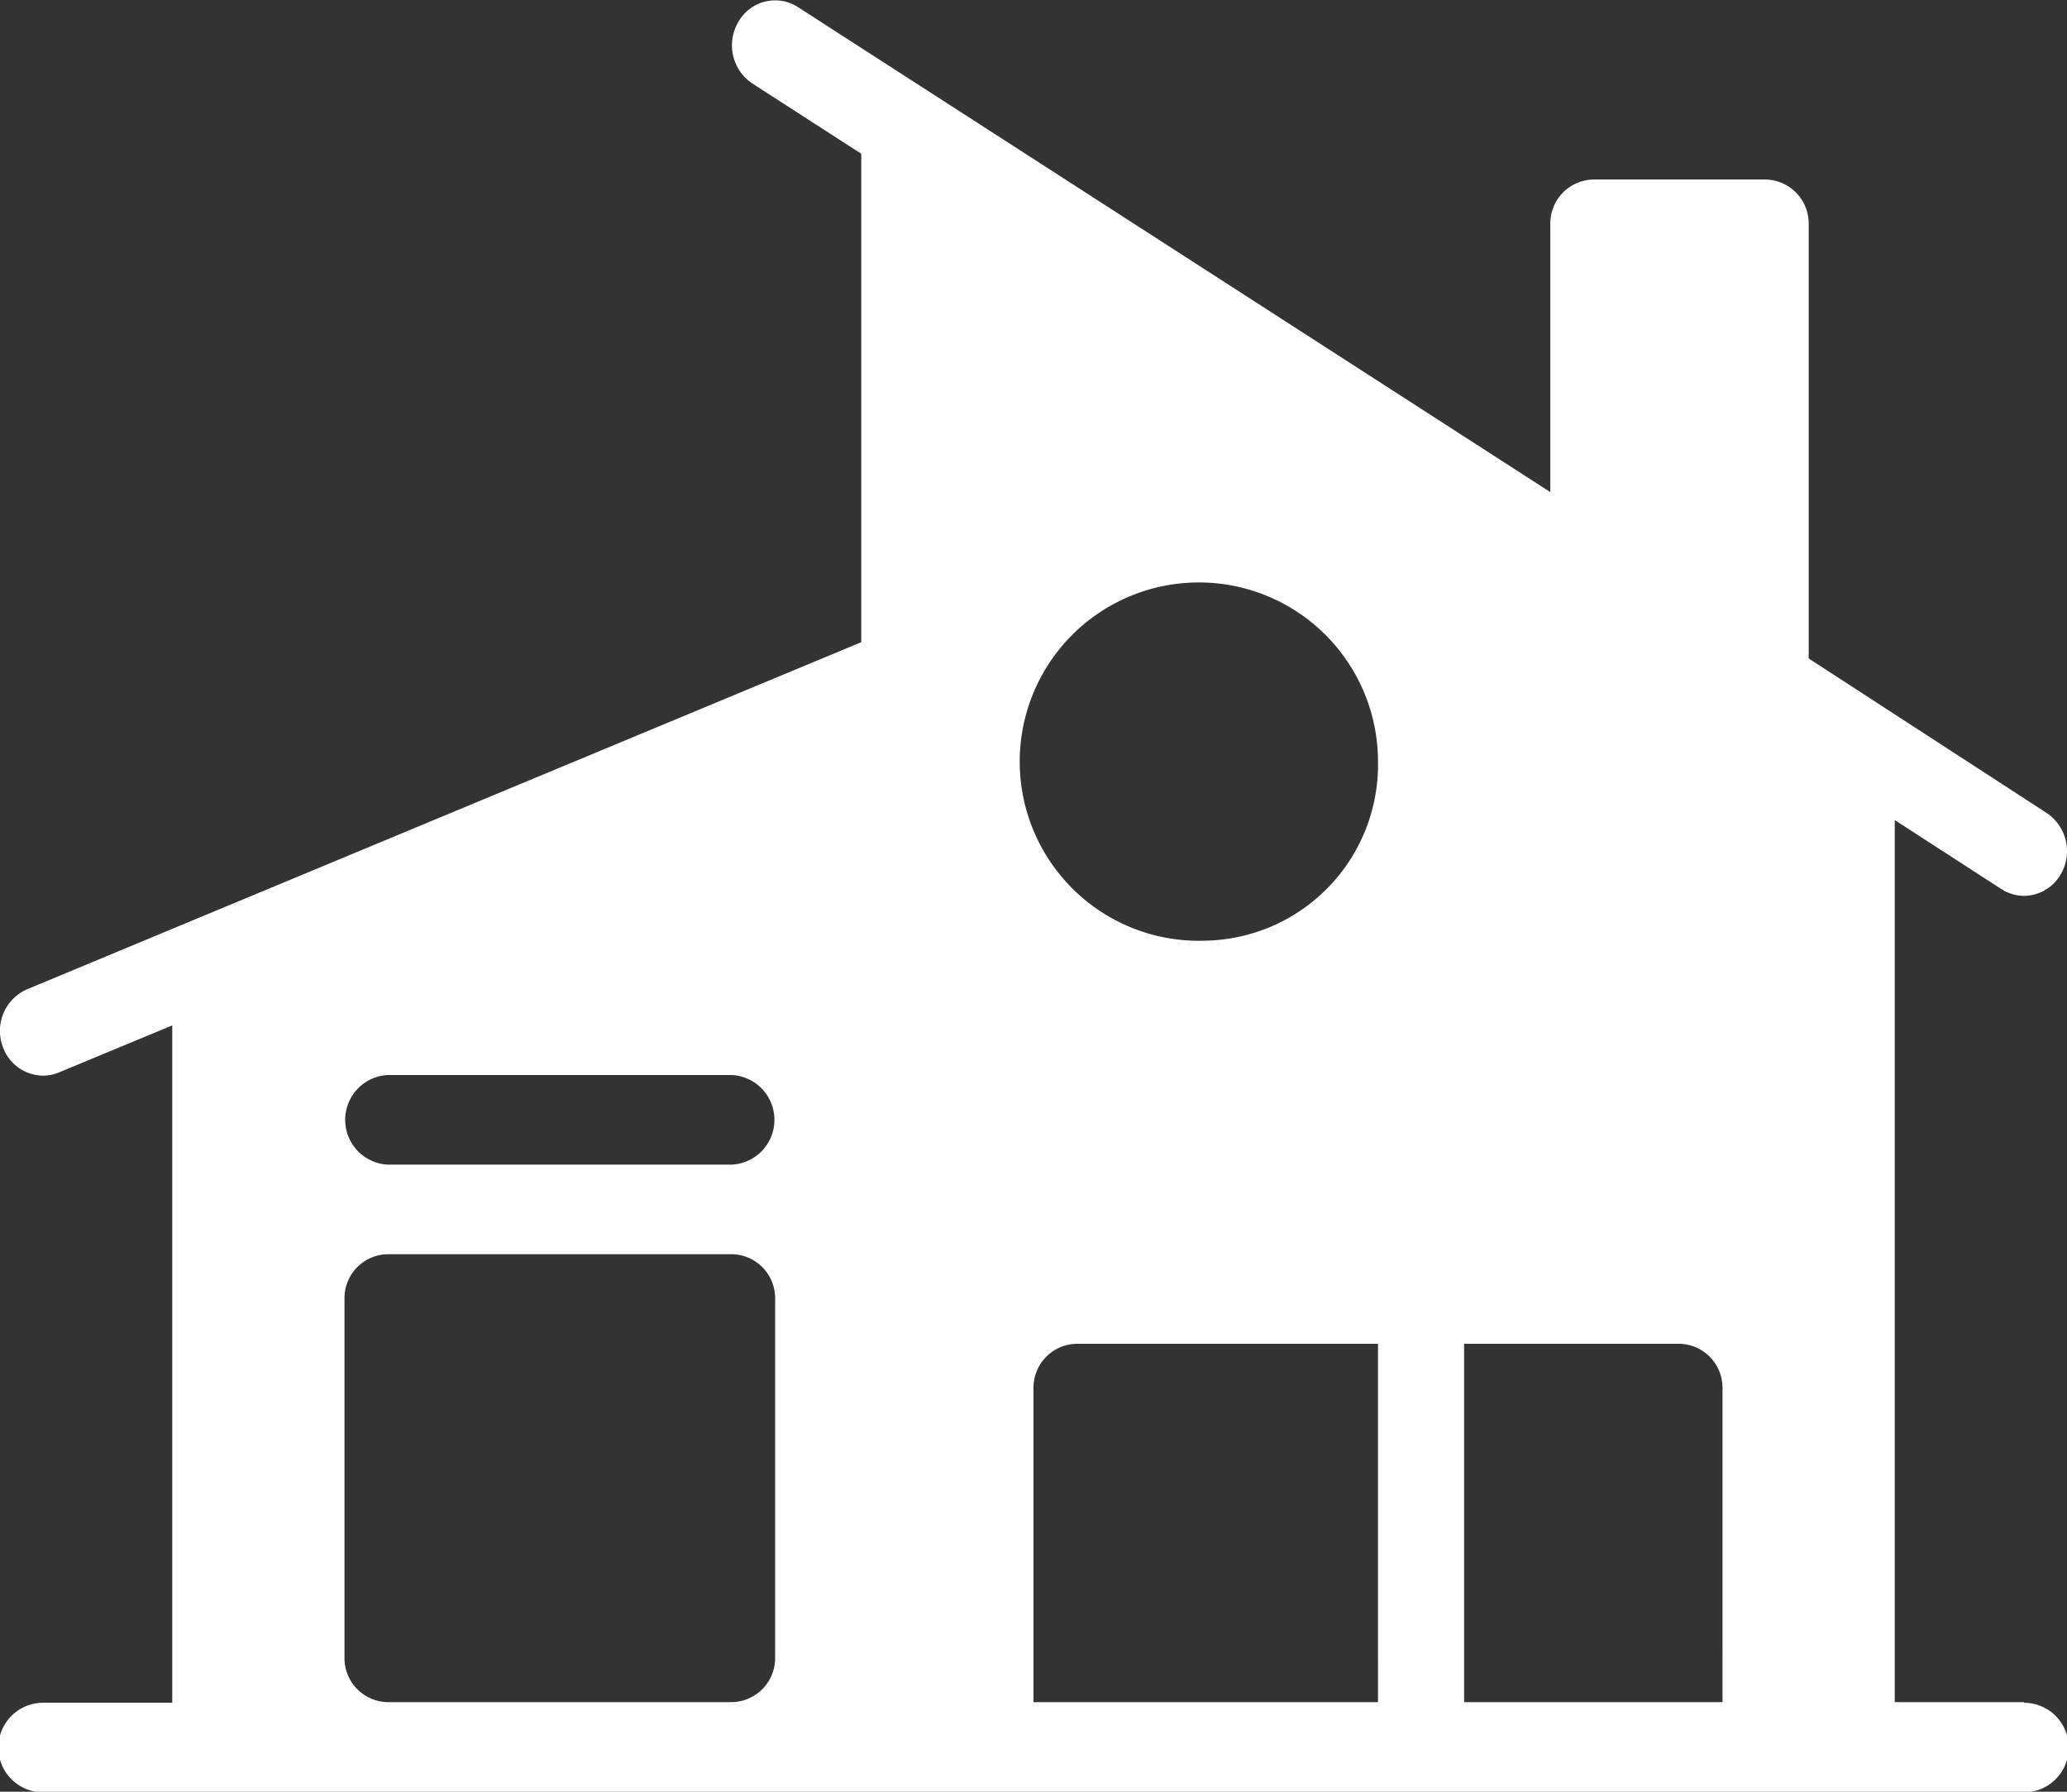 <svg xmlns="http://www.w3.org/2000/svg" width="30" height="26" viewBox="0 0 30 26">
  <rect x="0" y="0" width="30" height="26" fill="#333333" stroke="none"/>
  <g id="icon-2" transform="translate(-541.234 -1316.882)">
    <path id="icon-2-2" data-name="icon-2" d="M570.609,1341.582h-1.875v-12.8l1.545,1a.614.614,0,0,0,.329.1.621.621,0,0,0,.532-.308.666.666,0,0,0-.2-.894l-3.455-2.243v-6.3a.638.638,0,0,0-.625-.65h-2.5a.637.637,0,0,0-.625.65v3.886l-10.92-7.038a.611.611,0,0,0-.861.209.666.666,0,0,0,.2.9l1.58,1.019v7.088l-12.106,5.036a.66.66,0,0,0-.35.845.627.627,0,0,0,.581.409.607.607,0,0,0,.231-.047l1.644-.682v9.829H541.86a.65.65,0,0,0,0,1.3h28.749a.65.65,0,0,0,0-1.3Zm-18.125-.65a.639.639,0,0,1-.625.65h-5a.638.638,0,0,1-.625-.65v-5.2a.637.637,0,0,1,.625-.65h5a.638.638,0,0,1,.625.65Zm-.625-7.15h-5a.651.651,0,0,1,0-1.3h5a.651.651,0,0,1,0,1.3Zm9.375,7.8h-5v-4.55a.637.637,0,0,1,.625-.65h4.375Zm-2.5-11.05a2.6,2.6,0,1,1,2.5-2.6A2.554,2.554,0,0,1,558.734,1330.532Zm7.5,11.05h-3.75v-5.2h3.125a.638.638,0,0,1,.625.65Z" fill="#fff"/>
  </g>
</svg>
